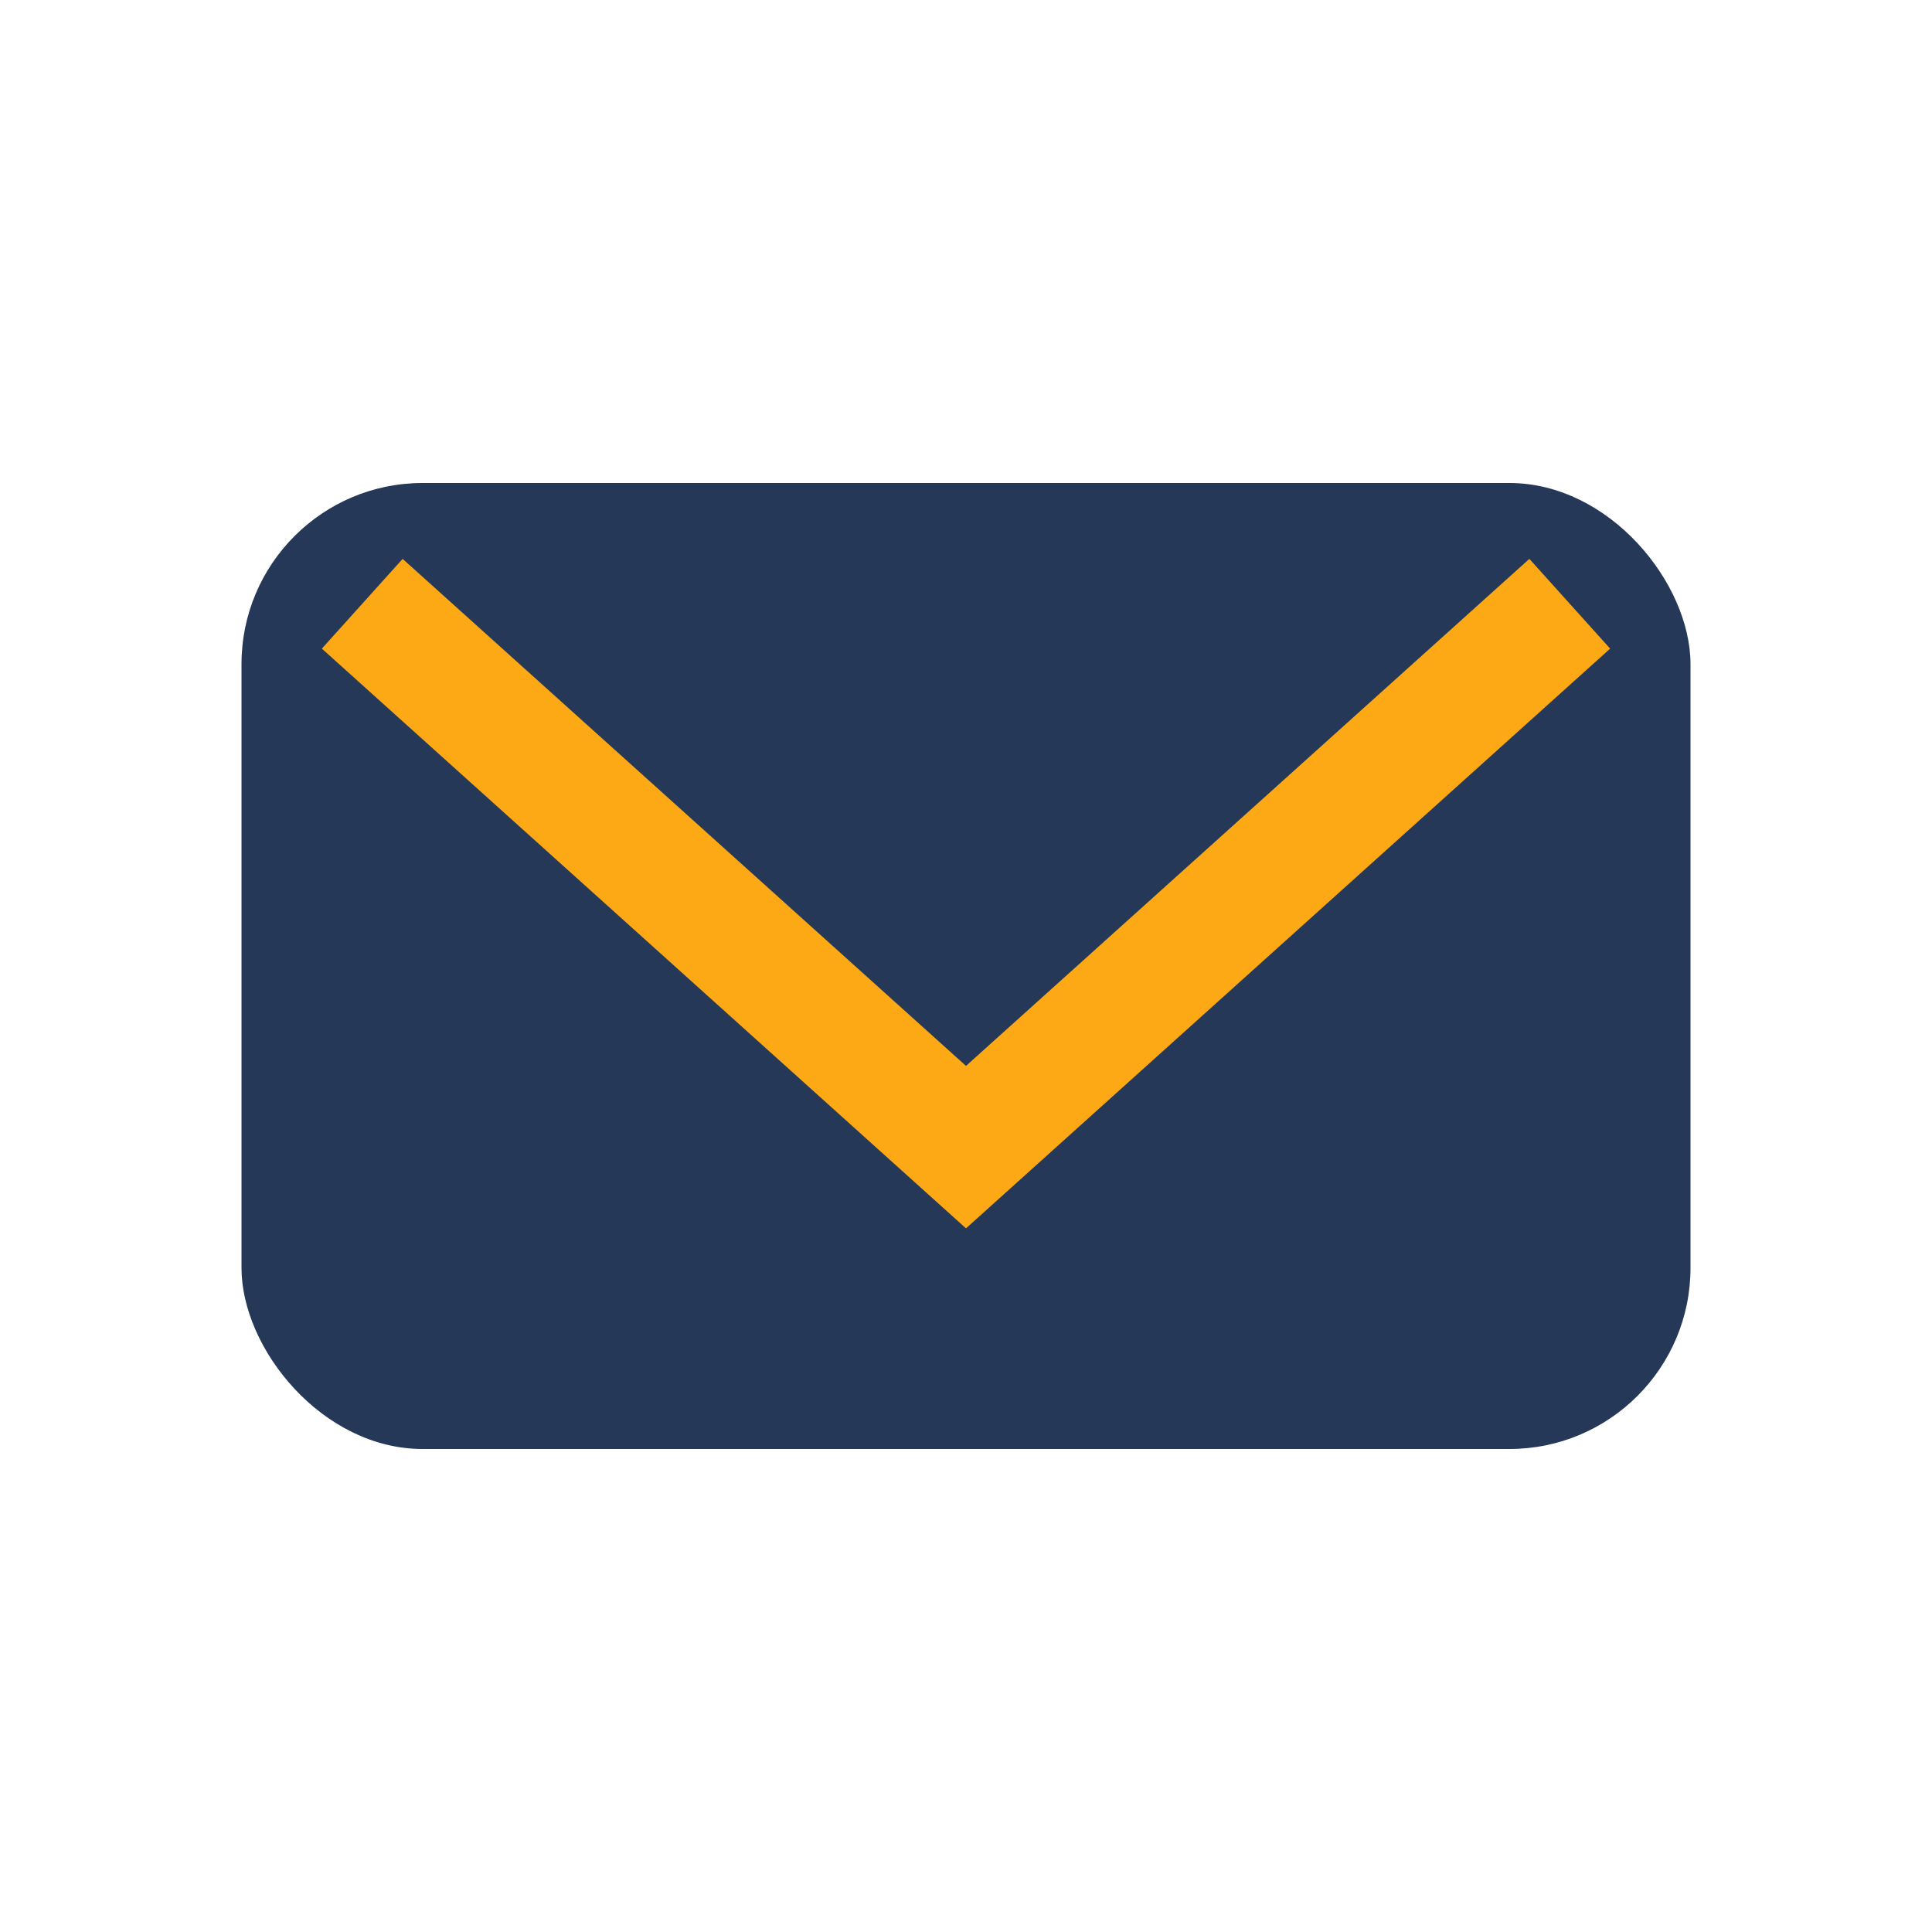 <?xml version="1.0" encoding="UTF-8"?>
<svg xmlns="http://www.w3.org/2000/svg" width="32" height="32" viewBox="0 0 32 32"><rect x="4" y="8" width="24" height="16" rx="3" fill="#253858"/><polyline points="6,10 16,19 26,10" fill="none" stroke="#FDA915" stroke-width="2"/></svg>